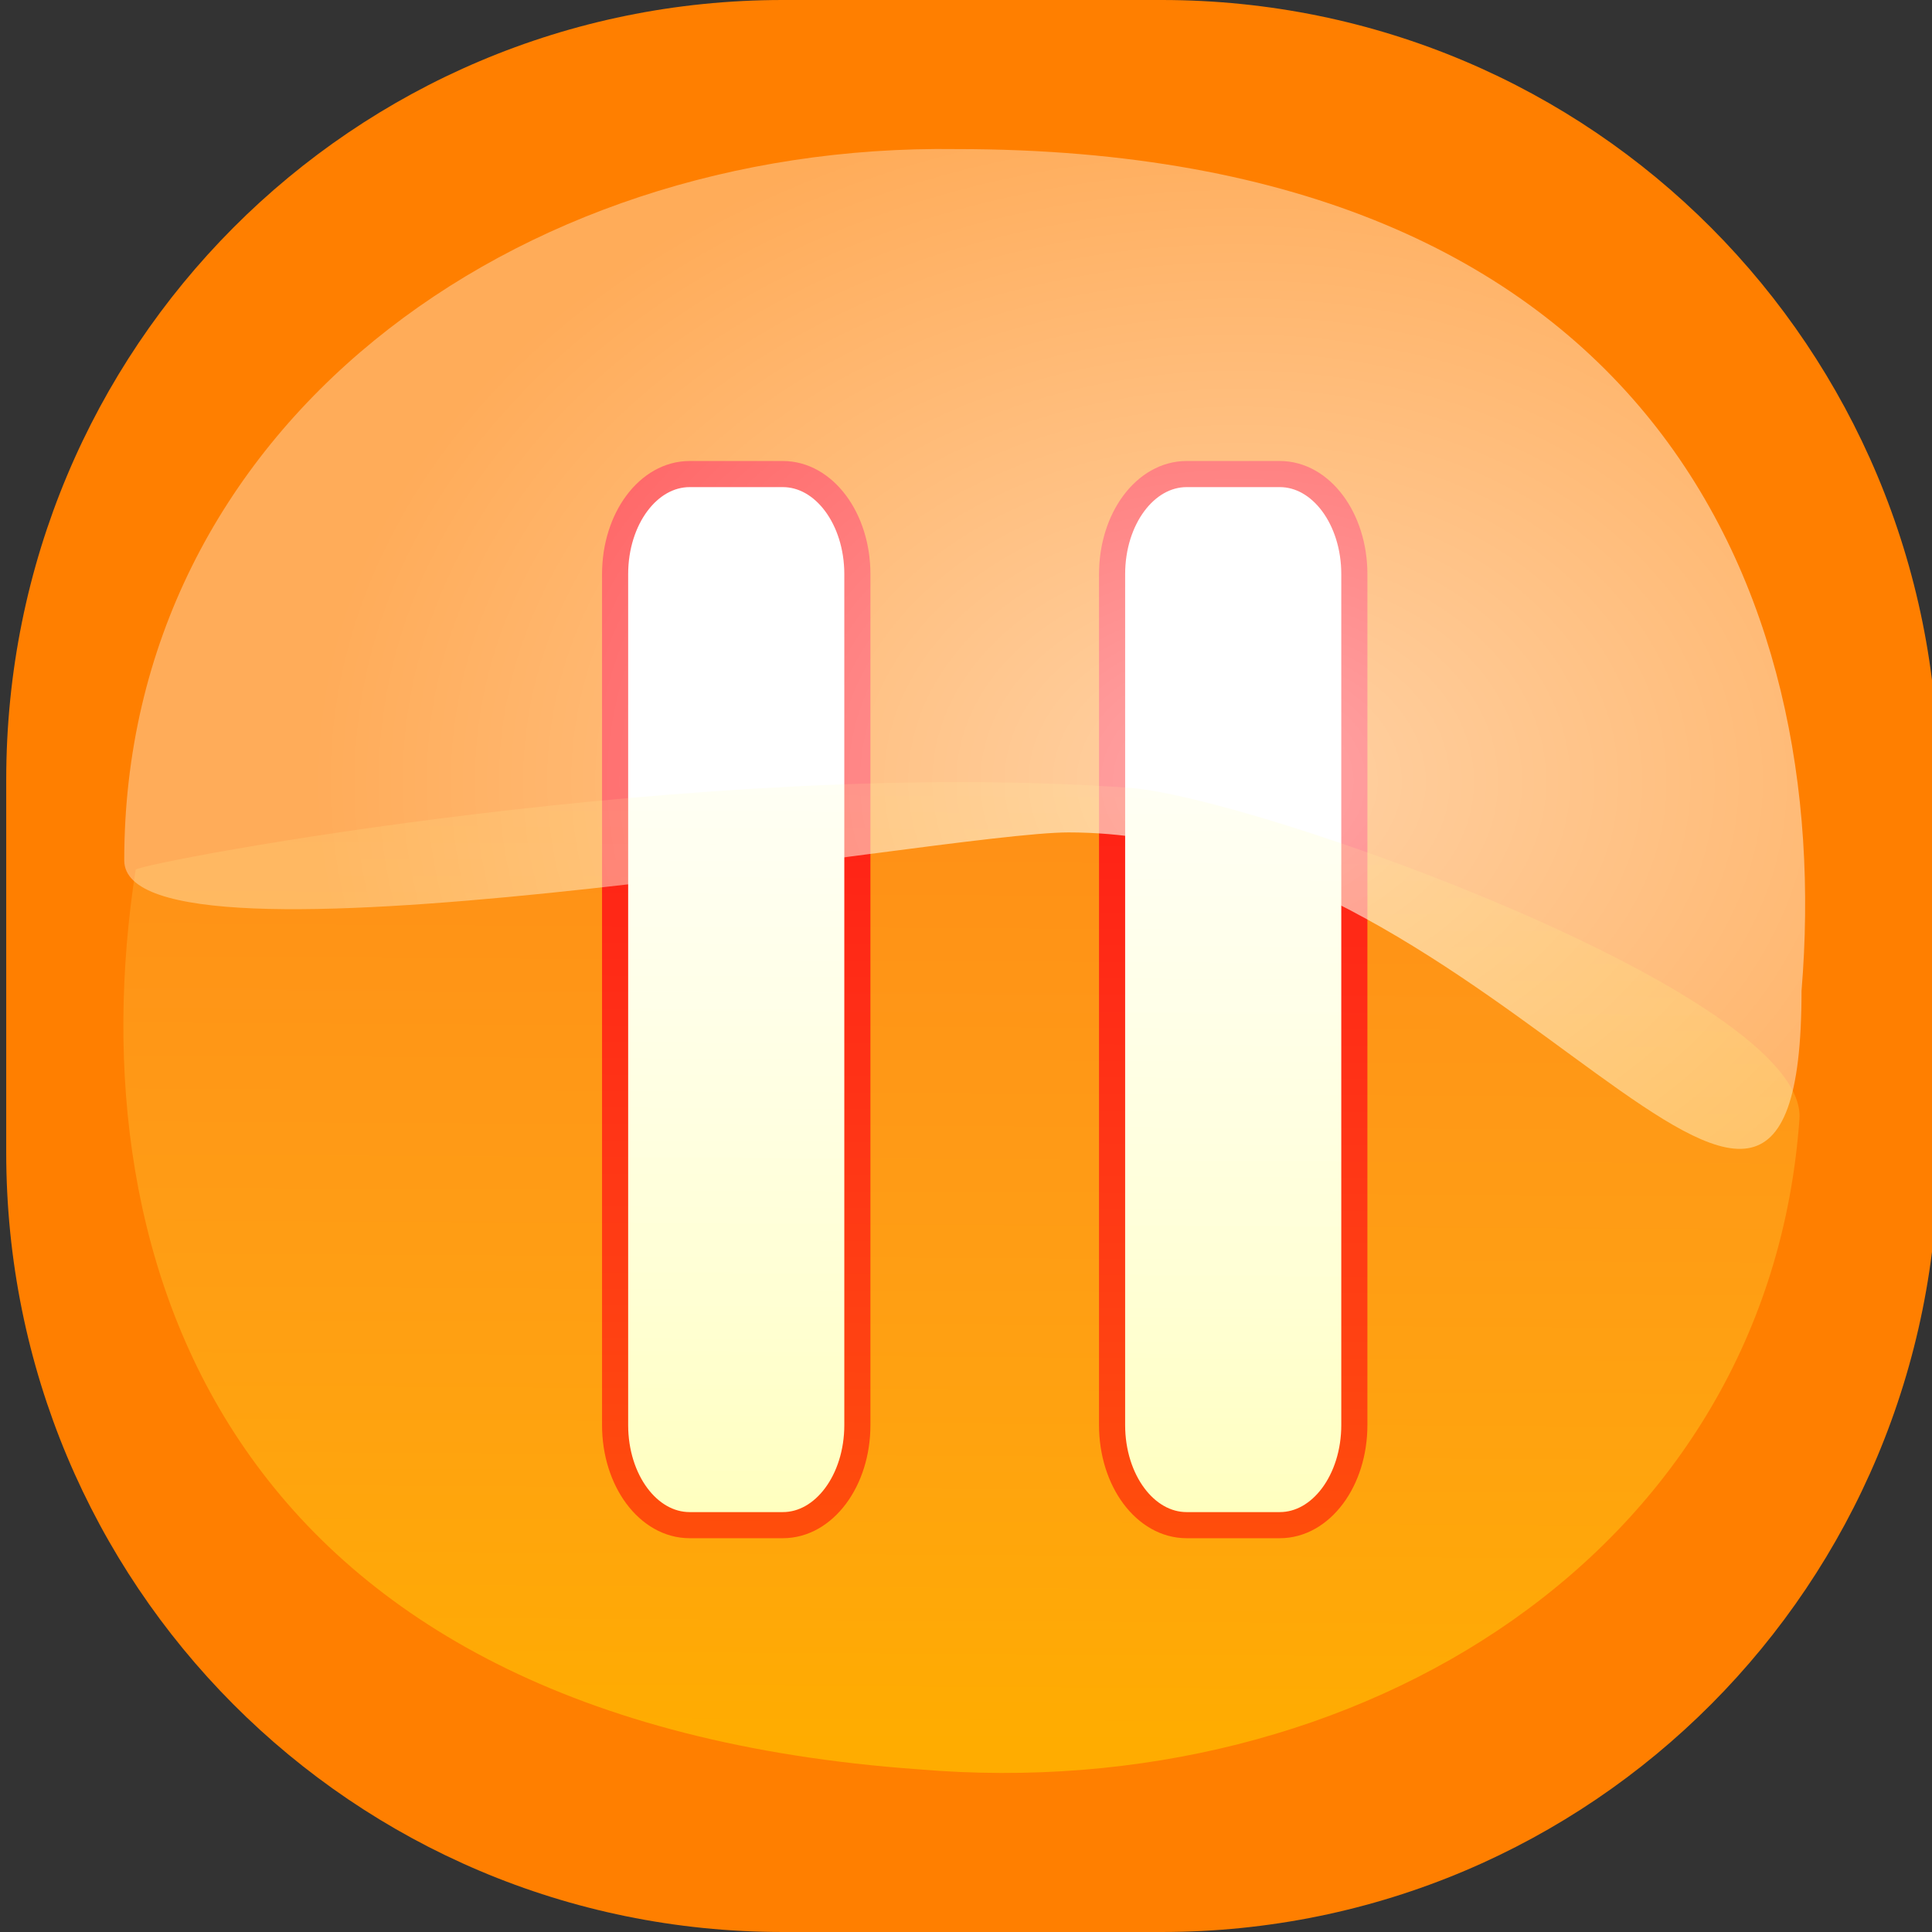 <svg xmlns="http://www.w3.org/2000/svg" viewBox="0 0 437.5 437.5" version="1.0"><rect x="0" y="0" width="437.5" height="437.5" fill="#333333" stroke="none"/><defs><radialGradient id="a" cx=".654" r=".549"><stop offset="0" stop-color="#fff" stop-opacity=".651"/><stop offset="1" stop-color="#fff" stop-opacity=".349"/></radialGradient><linearGradient id="b" y2="-.469" y1=".938" x2=".465" x1=".452"><stop offset="0" stop-color="#ff0" stop-opacity=".353"/><stop offset="1" stop-color="#fff" stop-opacity="0"/></linearGradient></defs><path d="M177.25 0C79.833 0 1.41 78.74 1.41 176.55l-.003 84.4c0 97.81 78.426 176.55 175.84 176.55h85.81c97.42 0 175.85-78.74 175.85-176.55v-84.4C438.907 78.74 360.477 0 263.057 0h-85.81z" fill="#ff7f00" fill-rule="evenodd"/><path d="M306.69 130.02c0-12.56-7.53-22.67-16.88-22.67h-21.1c-9.36 0-16.88 10.11-16.88 22.67V322.7c0 12.56 7.52 22.67 16.88 22.67h21.1c9.35 0 16.88-10.11 16.88-22.67V130.02zM194.15 130.02c0-12.56-7.53-22.67-16.88-22.67h-21.1c-9.36 0-16.88 10.11-16.88 22.67V322.7c0 12.56 7.52 22.67 16.88 22.67h21.1c9.35 0 16.88-10.11 16.88-22.67V130.02z" fill-rule="evenodd" stroke="red" stroke-width="5.914" fill="#fff"/><path d="M28.135 194.84c0 28.13 185.22-6.34 213.82-6.34 97.42 0 166 133.68 166 35.88 7.5-90.5-34.82-190.62-191.32-190.62-100.35-1.405-188.5 63.268-188.5 161.08z" fill="url(#a)" fill-rule="evenodd"/><path d="M407.48 253.4c2-28.06-123.3-72.98-151.84-75.01-97.17-6.93-222.18 16.63-224.92 18.53C16.803 286.66 51.896 389.53 208 400.66c100 8.54 192.53-49.7 199.48-147.26z" fill="url(#b)" fill-rule="evenodd"/></svg>